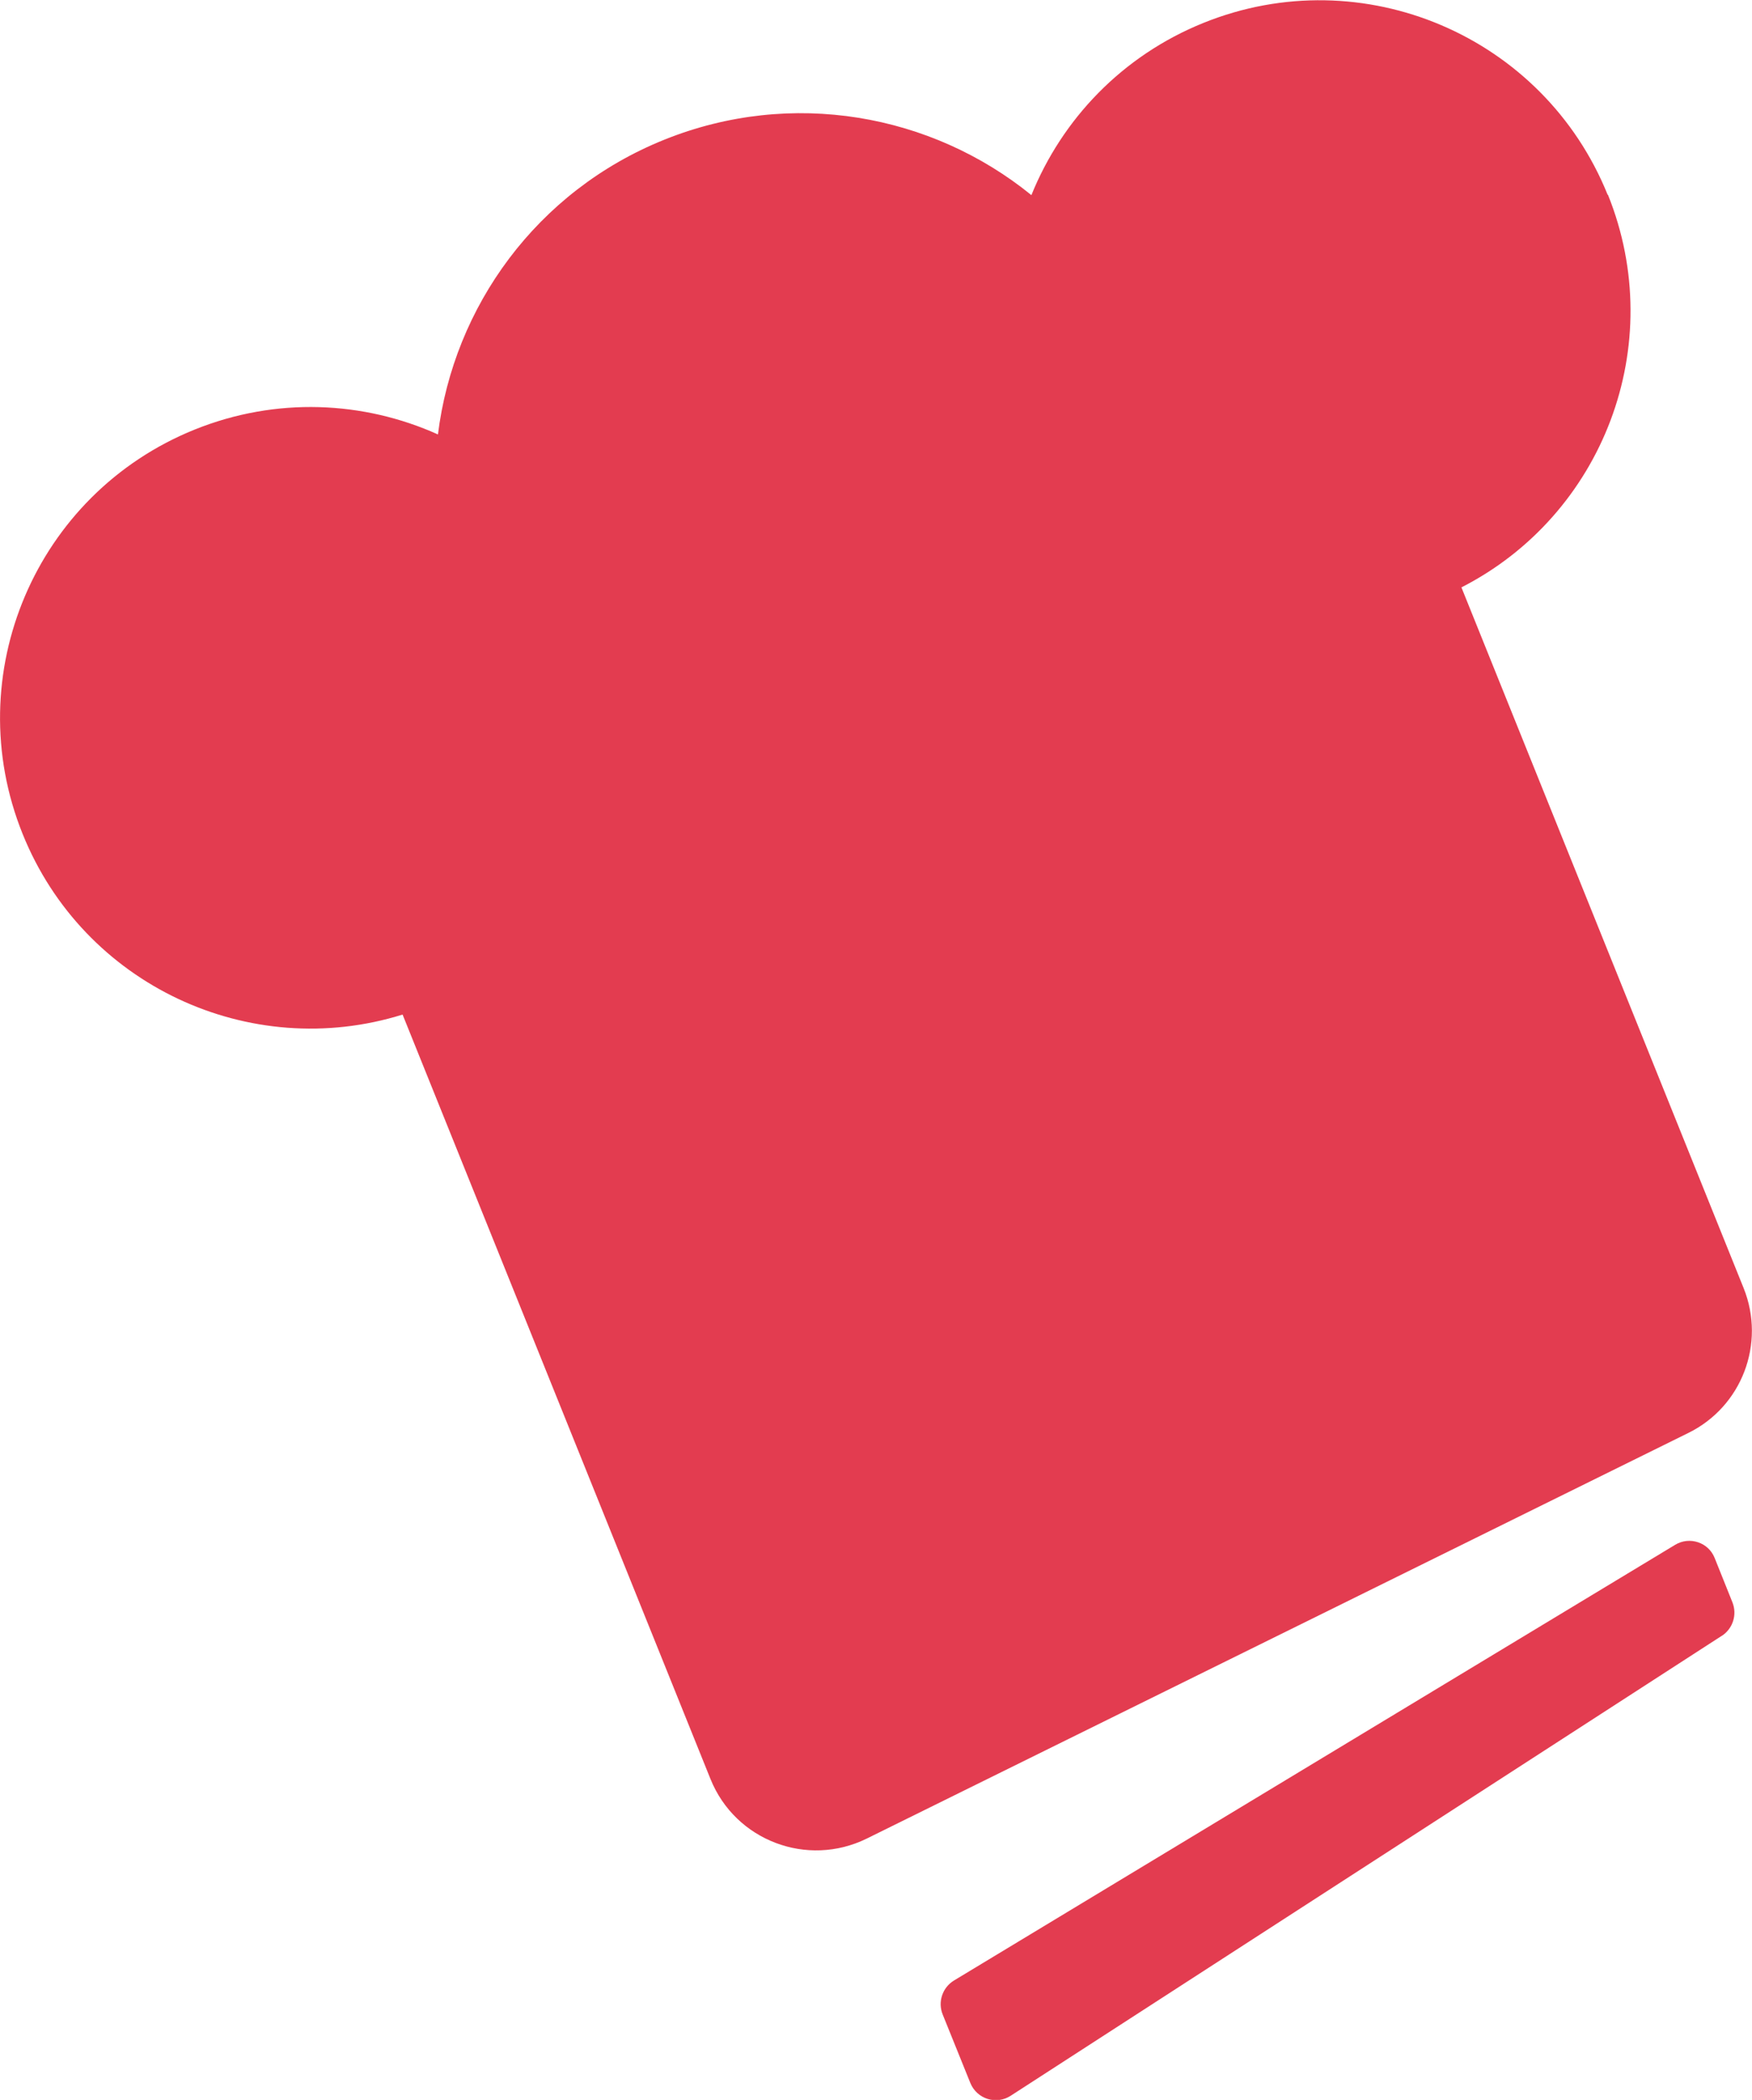 <?xml version="1.0" encoding="UTF-8"?>
<svg id="Capa_2" data-name="Capa 2" xmlns="http://www.w3.org/2000/svg" viewBox="0 0 79.77 95.56">
  <defs>
    <style>
      .cls-1 {
        fill: #e33c50;
      }
    </style>
  </defs>
  <g id="Illustratations">
    <g>
      <path class="cls-1" d="M73.21,8.86c2.76,6.85-.22,14.58-6.67,17.87l12.85,31.89c1.01,2.52-.08,5.39-2.52,6.59l-37.41,18.46c-2.71,1.33-5.98.09-7.11-2.71l-14.02-34.79c-6.96,2.17-14.53-1.34-17.3-8.22-2.92-7.24.59-15.48,7.83-18.4,3.72-1.5,7.7-1.3,11.08.22.72-5.81,4.49-11.07,10.3-13.41s12.18-1.17,16.72,2.52c1.39-3.44,4.12-6.34,7.84-7.84,7.24-2.92,15.48.59,18.4,7.83Z"/>
      <path class="cls-1" d="M78.41,74.43l-32.39,20.94c-.66.43-1.54.15-1.84-.58l-1.26-3.12c-.23-.57-.01-1.22.51-1.54l32.84-19.83c.66-.4,1.52-.11,1.8.6l.81,2.02c.22.56.02,1.19-.48,1.52Z"/>
    </g>
  </g>
</svg>